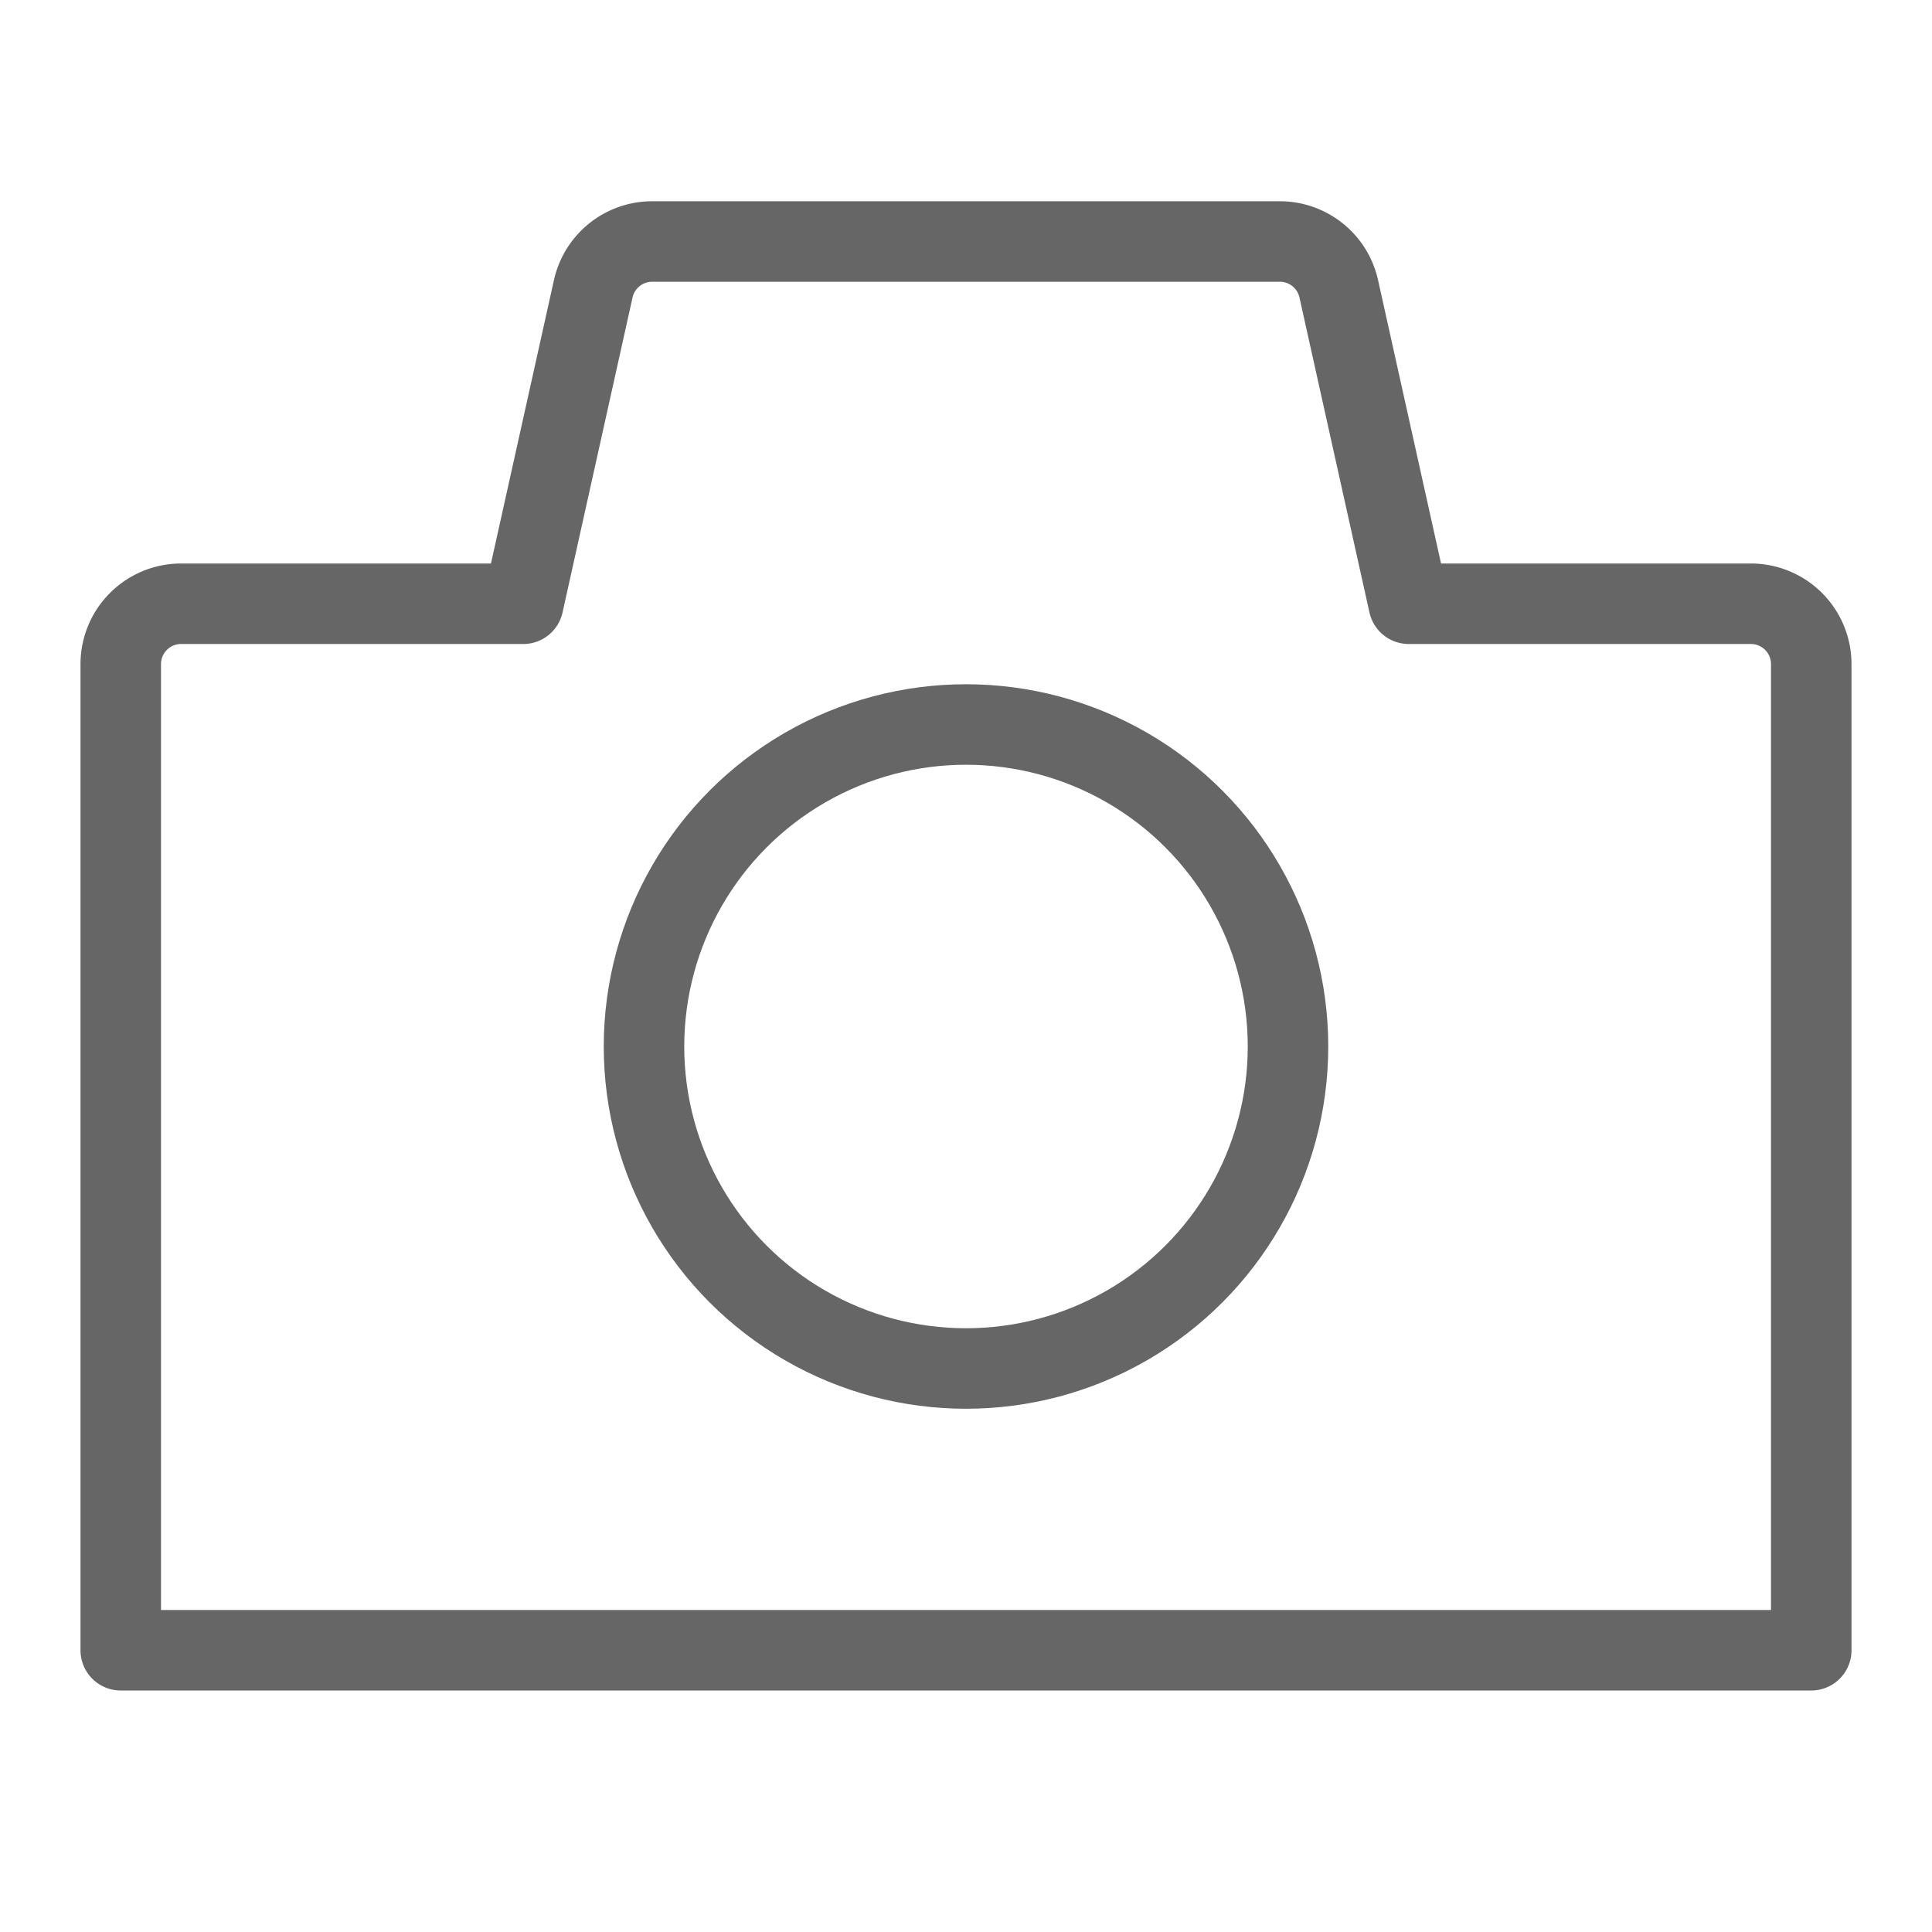 <svg id="_451_ca_h" data-name="451_ca_h" xmlns="http://www.w3.org/2000/svg" width="48" height="48" viewBox="0 0 48 48">
  <rect id="長方形_25371" data-name="長方形 25371" width="48" height="48" fill="none"/>
  <path id="パス_16009" data-name="パス 16009" d="M35,15,33.26,7.17A1.5,1.5,0,0,0,31.8,6H16.2a1.5,1.5,0,0,0-1.46,1.17L13,15H4.5A1.5,1.5,0,0,0,3,16.5V41H45V16.5A1.5,1.5,0,0,0,43.5,15Z" fill="none" stroke="#666" stroke-linecap="round" stroke-linejoin="round" stroke-width="2"/>
  <circle id="楕円形_310" data-name="楕円形 310" cx="8" cy="8" r="8" transform="translate(16 18)" fill="none" stroke="#666" stroke-linecap="round" stroke-miterlimit="10" stroke-width="2"/>
</svg>
